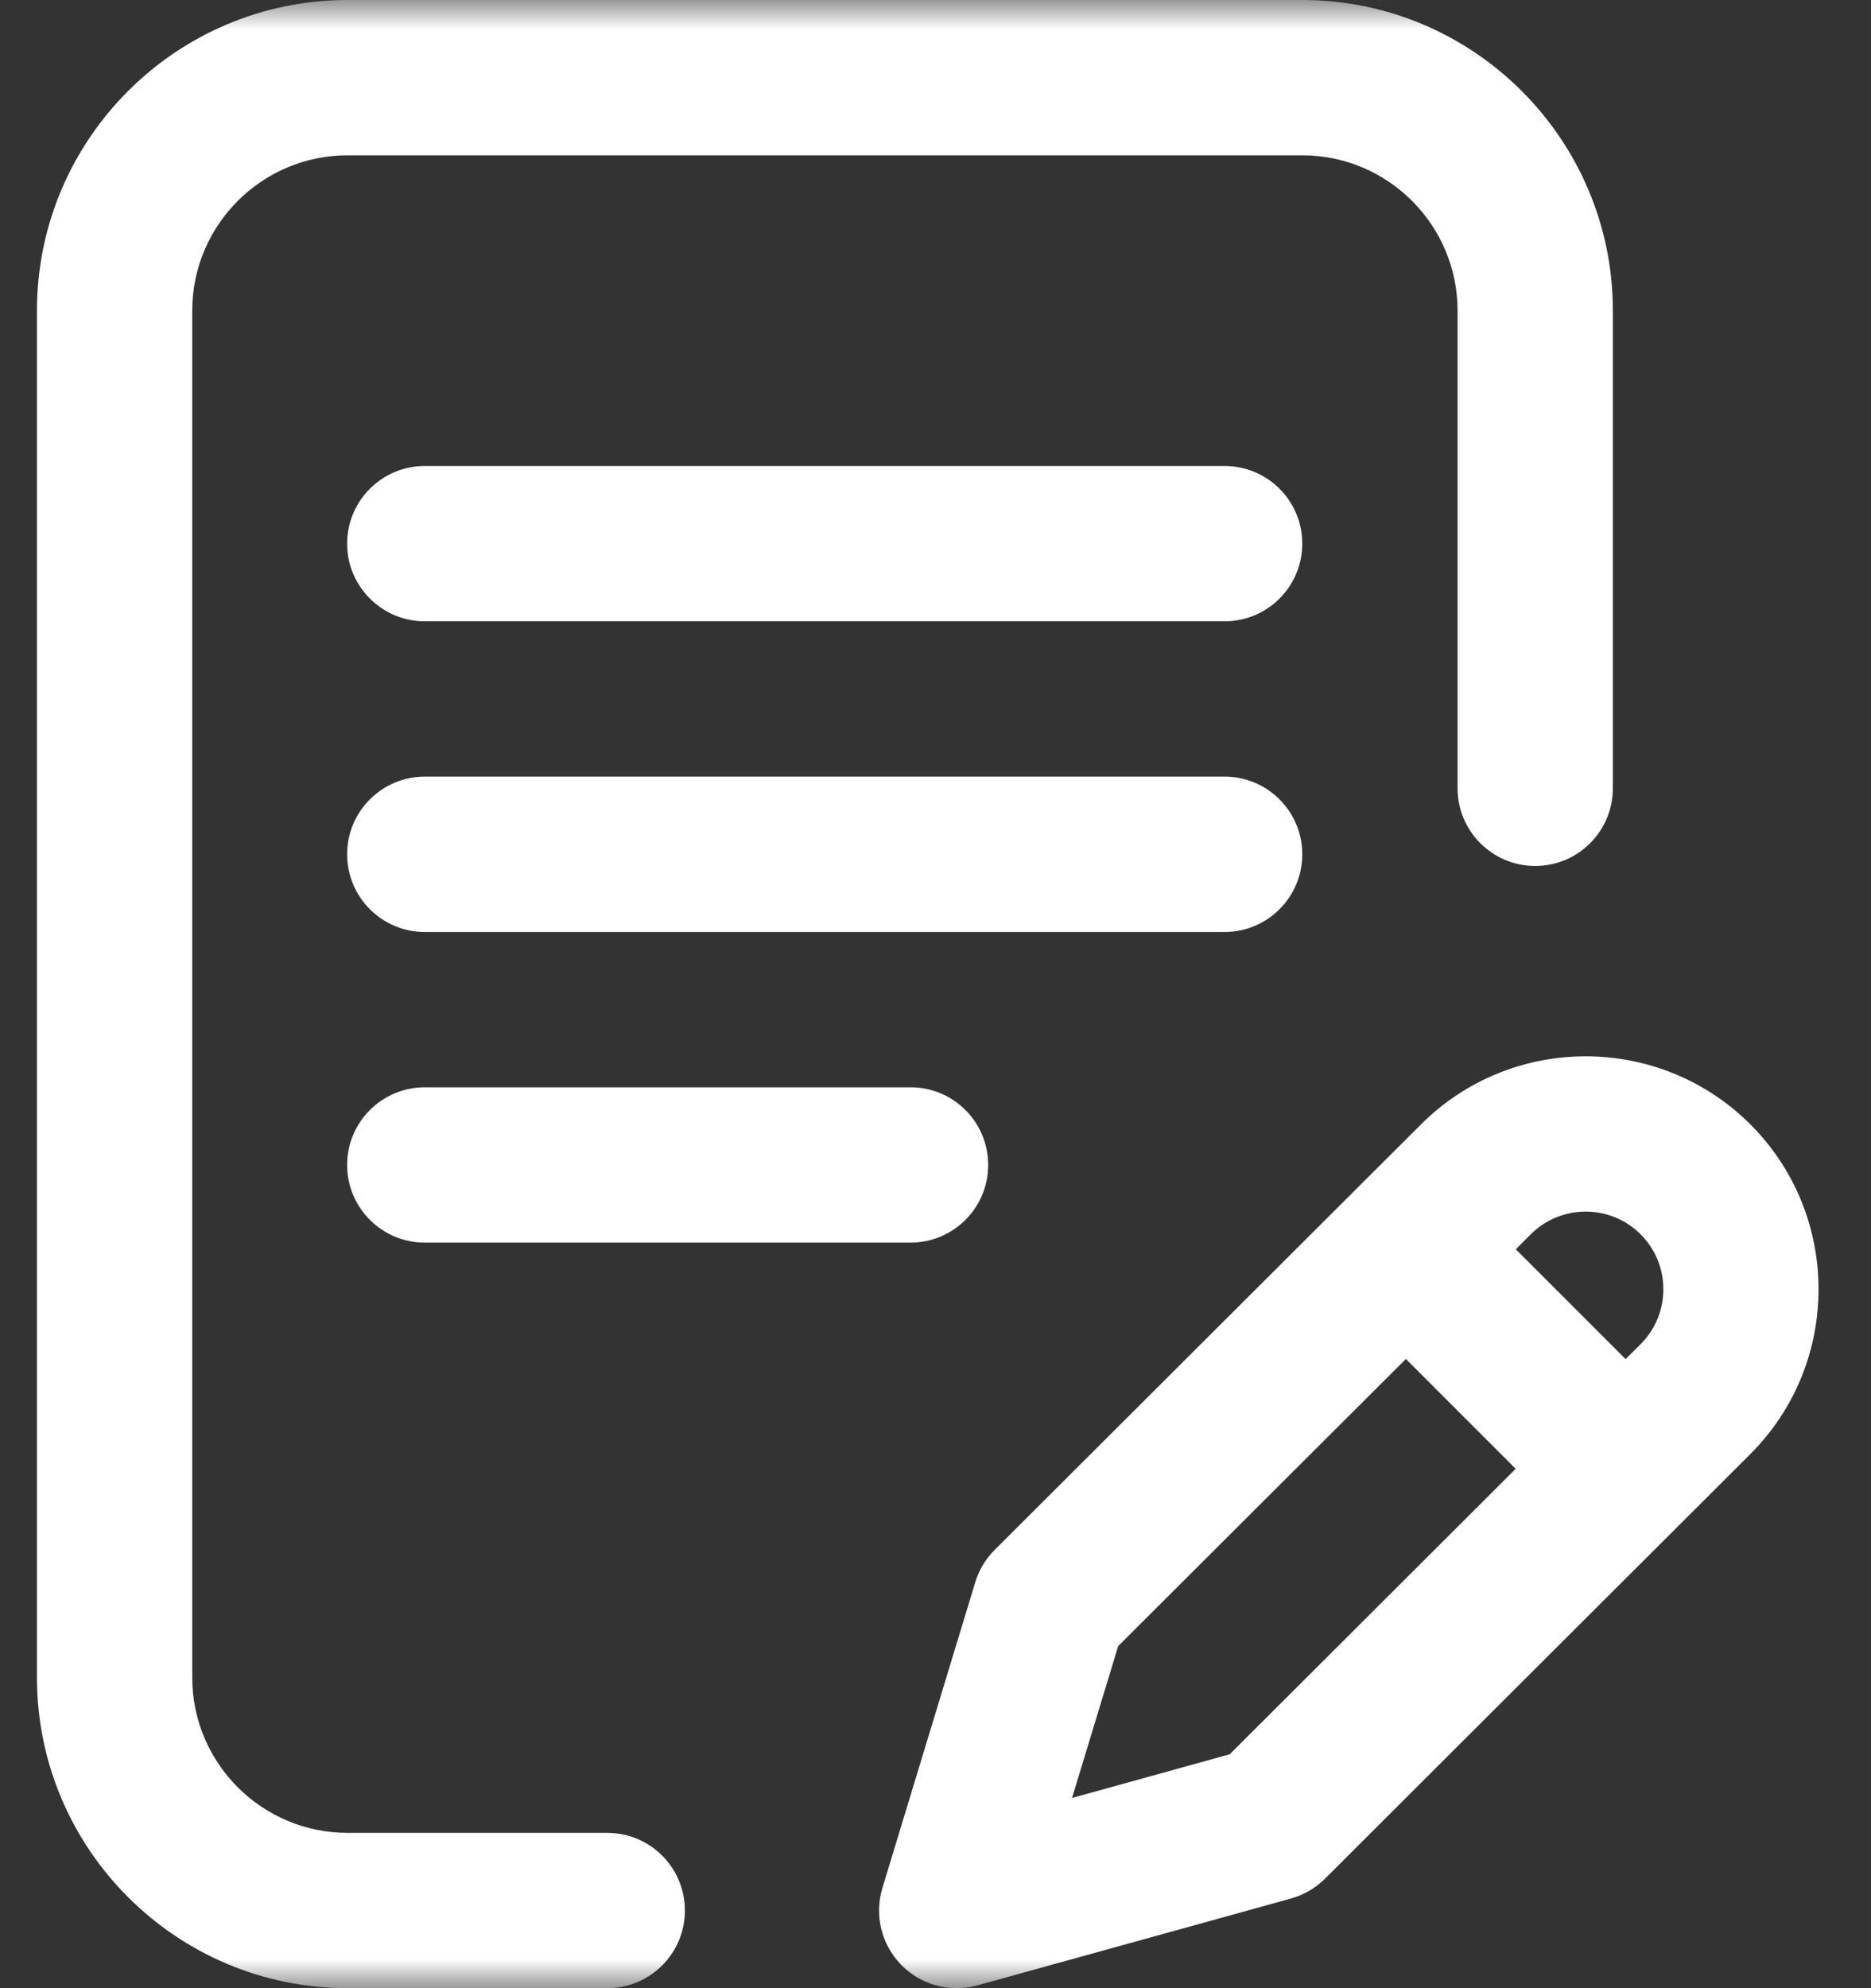 <?xml version="1.0" encoding="UTF-8"?>
<svg width="32px" height="34px" viewBox="0 0 32 34" version="1.1" xmlns="http://www.w3.org/2000/svg" xmlns:xlink="http://www.w3.org/1999/xlink">
    <rect x="0" y="0" width="32" height="34" fill="#333333" stroke="none"/>
    <!-- Generator: Sketch 52.5 (67469) - http://www.bohemiancoding.com/sketch -->
    <title>feedback_active copy</title>
    <desc>Created with Sketch.</desc>
    <defs>
        <rect id="path-1" x="0" y="0" width="34" height="34"></rect>
    </defs>
    <g id="Page-1" stroke="none" stroke-width="1" fill="none" fill-rule="evenodd">
        <g id="feedback_active-copy" transform="translate(-1, 0)">
            <mask id="mask-2" fill="white">
                <use xlink:href="#path-1"></use>
            </mask>
            <g id="Mask"></g>
            <g id="1001371-copy" mask="url(#mask-2)" fill="#FFFFFF" fill-rule="nonzero">
                <g transform="translate(1.594, 0)" id="Shape">
                    <path d="M21.679,14.609 C21.679,13.876 21.084,13.281 20.351,13.281 L6.671,13.281 C5.938,13.281 5.343,13.876 5.343,14.609 C5.343,15.343 5.938,15.938 6.671,15.938 L20.351,15.938 C21.084,15.938 21.679,15.343 21.679,14.609 Z"></path>
                    <path d="M6.671,18.594 C5.938,18.594 5.343,19.188 5.343,19.922 C5.343,20.655 5.938,21.25 6.671,21.25 L14.979,21.25 C15.713,21.25 16.307,20.655 16.307,19.922 C16.307,19.188 15.713,18.594 14.979,18.594 L6.671,18.594 Z"></path>
                    <path d="M9.792,31.344 L5.35,31.344 C3.886,31.344 2.694,30.152 2.694,28.688 L2.694,5.312 C2.694,3.848 3.886,2.656 5.35,2.656 L21.679,2.656 C23.144,2.656 24.335,3.848 24.335,5.312 L24.335,13.48 C24.335,14.214 24.93,14.809 25.663,14.809 C26.397,14.809 26.991,14.214 26.991,13.48 L26.991,5.312 C26.991,2.383 24.608,0 21.679,0 L5.35,0 C2.421,0 0.038,2.383 0.038,5.312 L0.038,28.688 C0.038,31.617 2.421,34 5.35,34 L9.792,34 C10.526,34 11.12,33.405 11.12,32.672 C11.12,31.938 10.526,31.344 9.792,31.344 Z"></path>
                    <path d="M29.344,19.229 C27.79,17.676 25.263,17.676 23.71,19.228 L16.419,26.504 C16.264,26.658 16.149,26.849 16.086,27.058 L14.498,32.286 C14.357,32.749 14.48,33.253 14.818,33.599 C15.071,33.859 15.416,34 15.769,34 C15.887,34 16.006,33.984 16.123,33.952 L21.484,32.467 C21.704,32.406 21.906,32.289 22.068,32.127 L29.344,24.864 C30.897,23.311 30.897,20.783 29.344,19.229 Z M20.438,30 L17.741,30.747 L18.531,28.149 L23.451,23.24 L25.329,25.118 L20.438,30 Z M27.467,22.985 L27.209,23.242 L25.331,21.364 L25.587,21.108 C26.105,20.59 26.948,20.59 27.466,21.108 C27.984,21.626 27.984,22.468 27.467,22.985 Z"></path>
                    <path d="M20.351,7.969 L6.671,7.969 C5.938,7.969 5.343,8.563 5.343,9.297 C5.343,10.03 5.938,10.625 6.671,10.625 L20.351,10.625 C21.084,10.625 21.679,10.03 21.679,9.297 C21.679,8.563 21.084,7.969 20.351,7.969 Z"></path>
                </g>
            </g>
        </g>
    </g>
</svg>